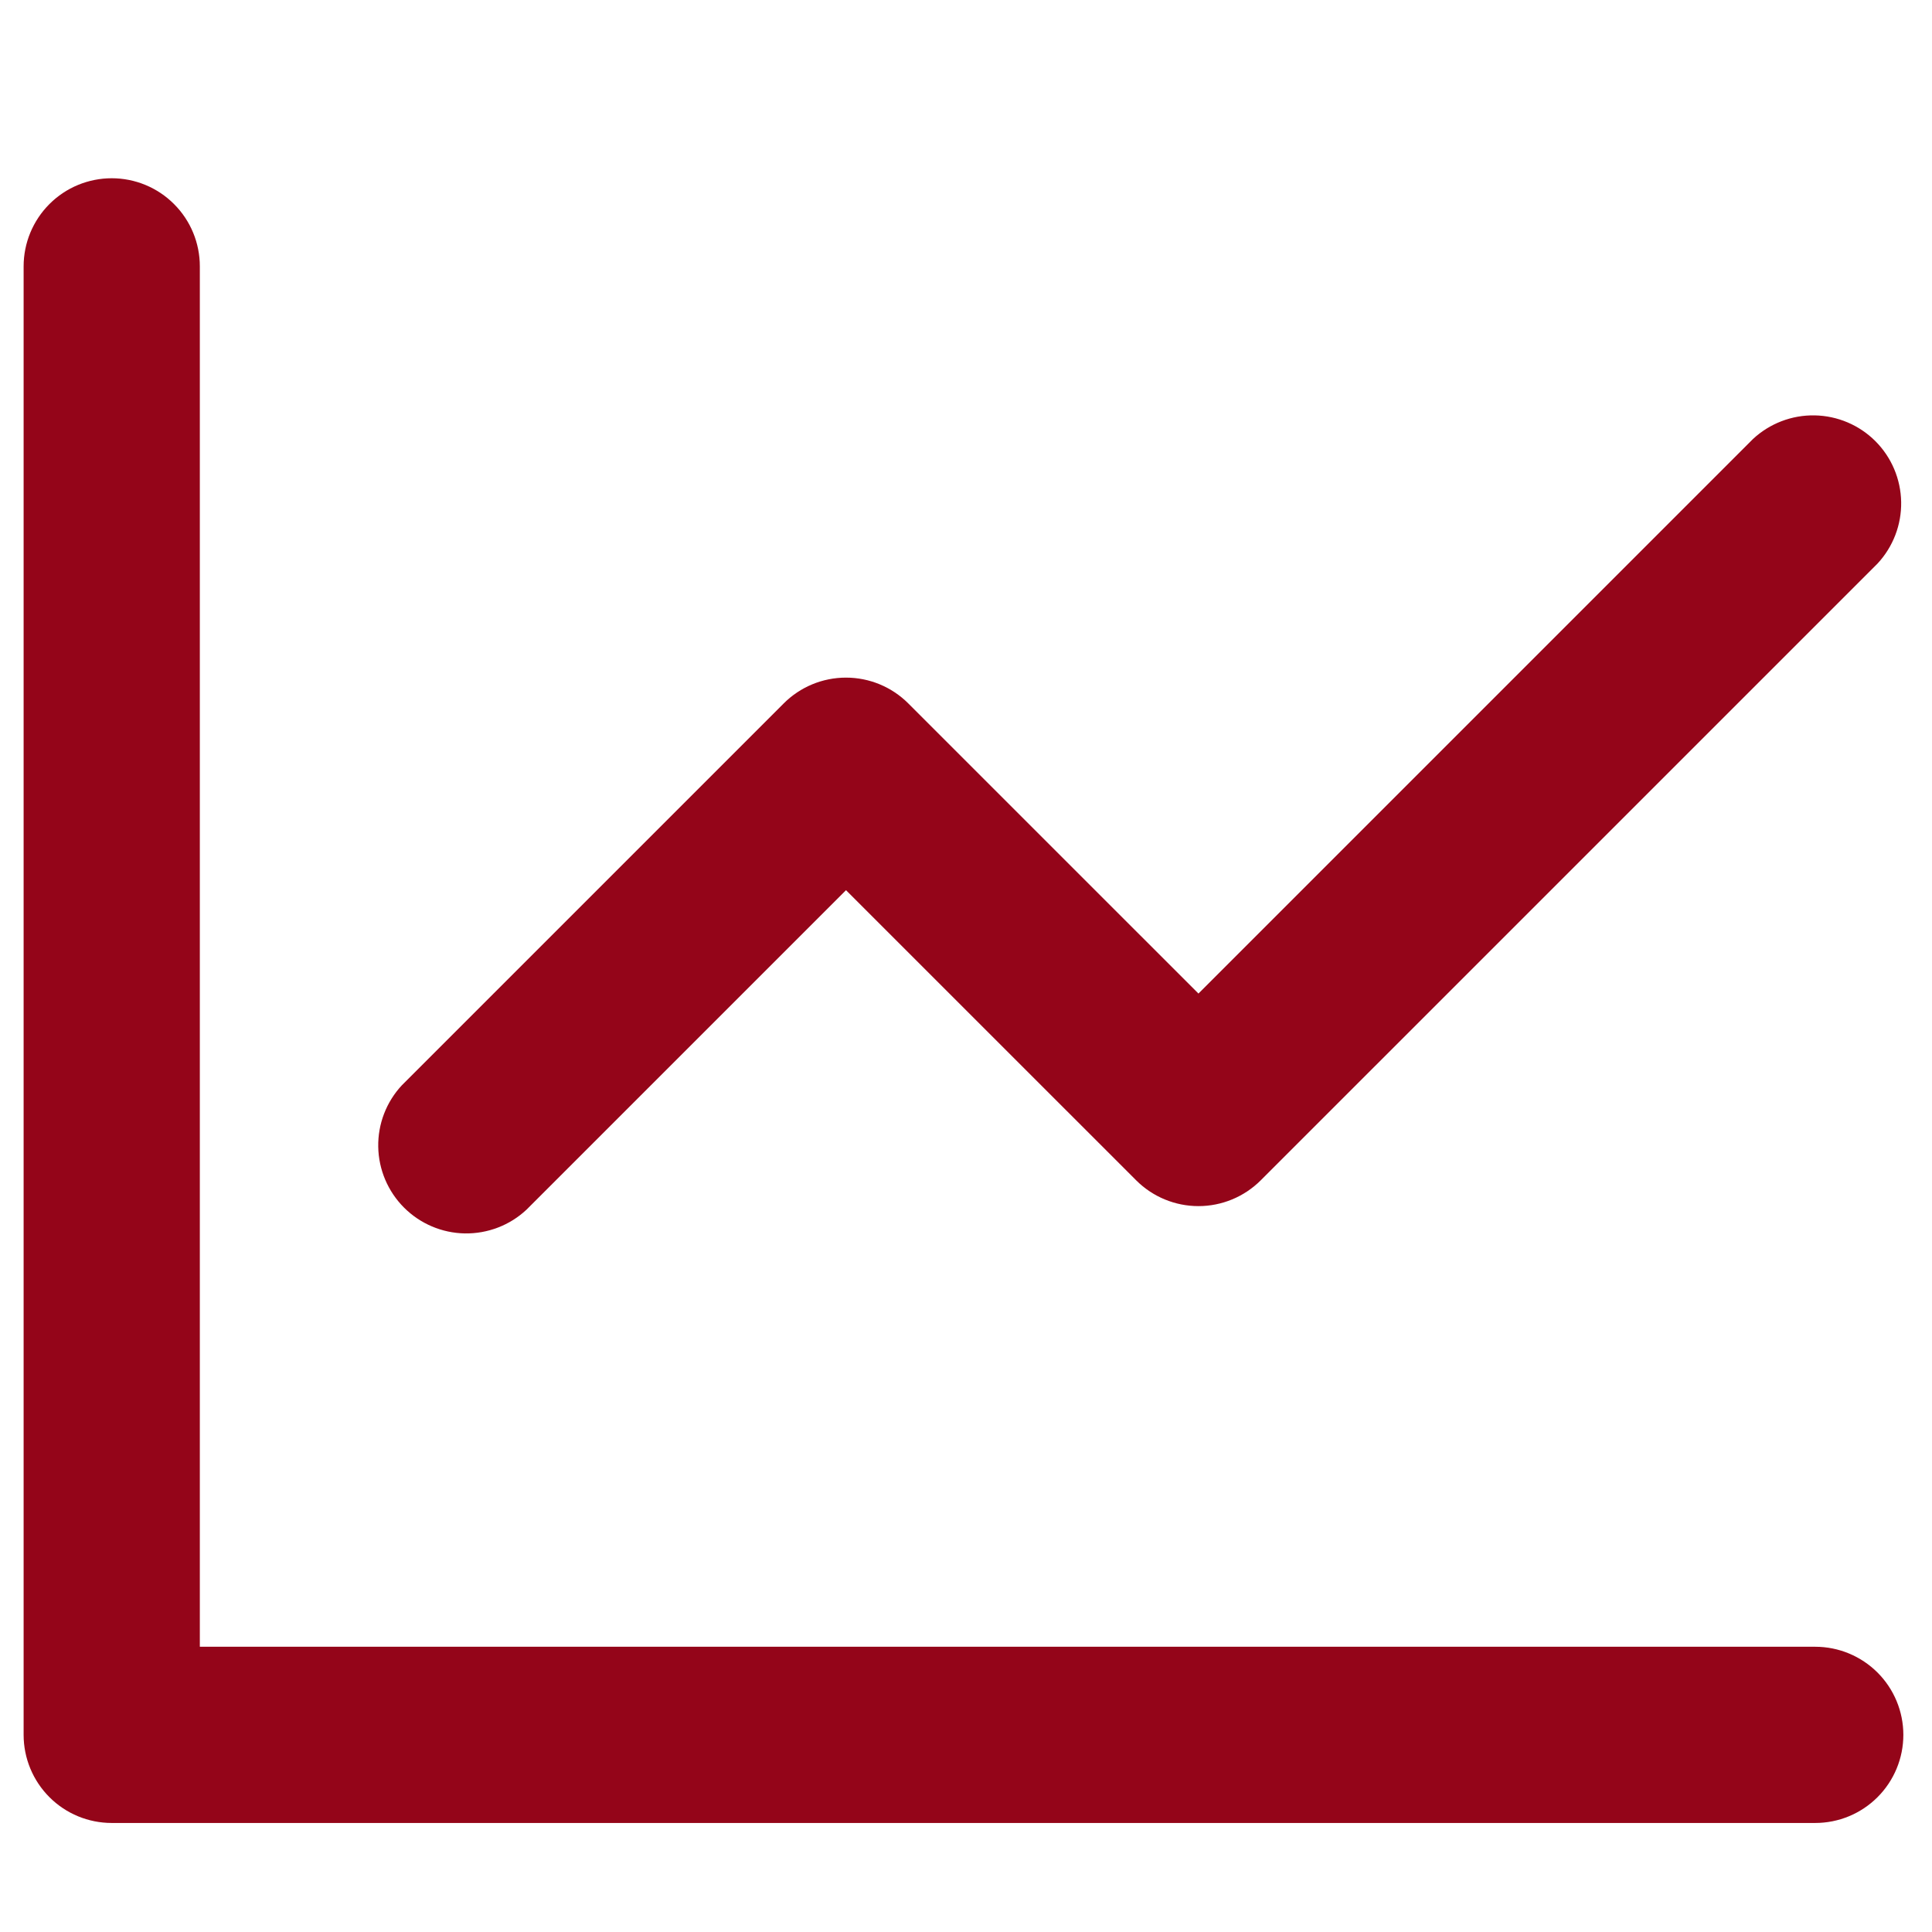 <svg width="53" height="53" viewBox="0 0 53 53" fill="none" xmlns="http://www.w3.org/2000/svg">
<g clip-path="url(#clip0_39_8649)">
<g clip-path="url(#clip1_39_8649)">
<path d="M5.482 7.307V45.175H49.797C50.438 45.175 51.052 45.43 51.506 45.883C51.959 46.336 52.214 46.951 52.214 47.592C52.214 48.233 51.959 48.848 51.506 49.301C51.052 49.755 50.438 50.009 49.797 50.009H3.065C2.424 50.009 1.809 49.755 1.356 49.301C0.903 48.848 0.648 48.233 0.648 47.592L0.648 7.307C0.648 6.666 0.903 6.051 1.356 5.598C1.809 5.144 2.424 4.89 3.065 4.89C3.706 4.89 4.321 5.144 4.774 5.598C5.228 6.051 5.482 6.666 5.482 7.307ZM51.505 15.461L34.585 32.38C34.131 32.833 33.517 33.087 32.877 33.087C32.236 33.087 31.622 32.833 31.169 32.38L23.208 24.42L14.442 33.186C13.984 33.614 13.378 33.846 12.751 33.836C12.125 33.825 11.527 33.571 11.084 33.128C10.641 32.685 10.387 32.087 10.376 31.461C10.365 30.834 10.598 30.228 11.026 29.77L21.5 19.296C21.953 18.843 22.567 18.589 23.208 18.589C23.849 18.589 24.463 18.843 24.916 19.296L32.877 27.256L48.088 12.044C48.547 11.617 49.153 11.384 49.779 11.395C50.406 11.406 51.004 11.659 51.447 12.102C51.89 12.545 52.143 13.143 52.154 13.77C52.165 14.396 51.932 15.002 51.505 15.461Z" fill="#940519"/>
</g>
</g>
<defs>
<clipPath id="clip0_39_8649">
<rect width="51.565" height="51.565" fill="white" transform="translate(0.648 0.692)"/>
</clipPath>
<clipPath id="clip1_39_8649">
<rect width="51.565" height="51.565" fill="white" transform="translate(0.648 1.666)"/>
</clipPath>
</defs>
</svg>
